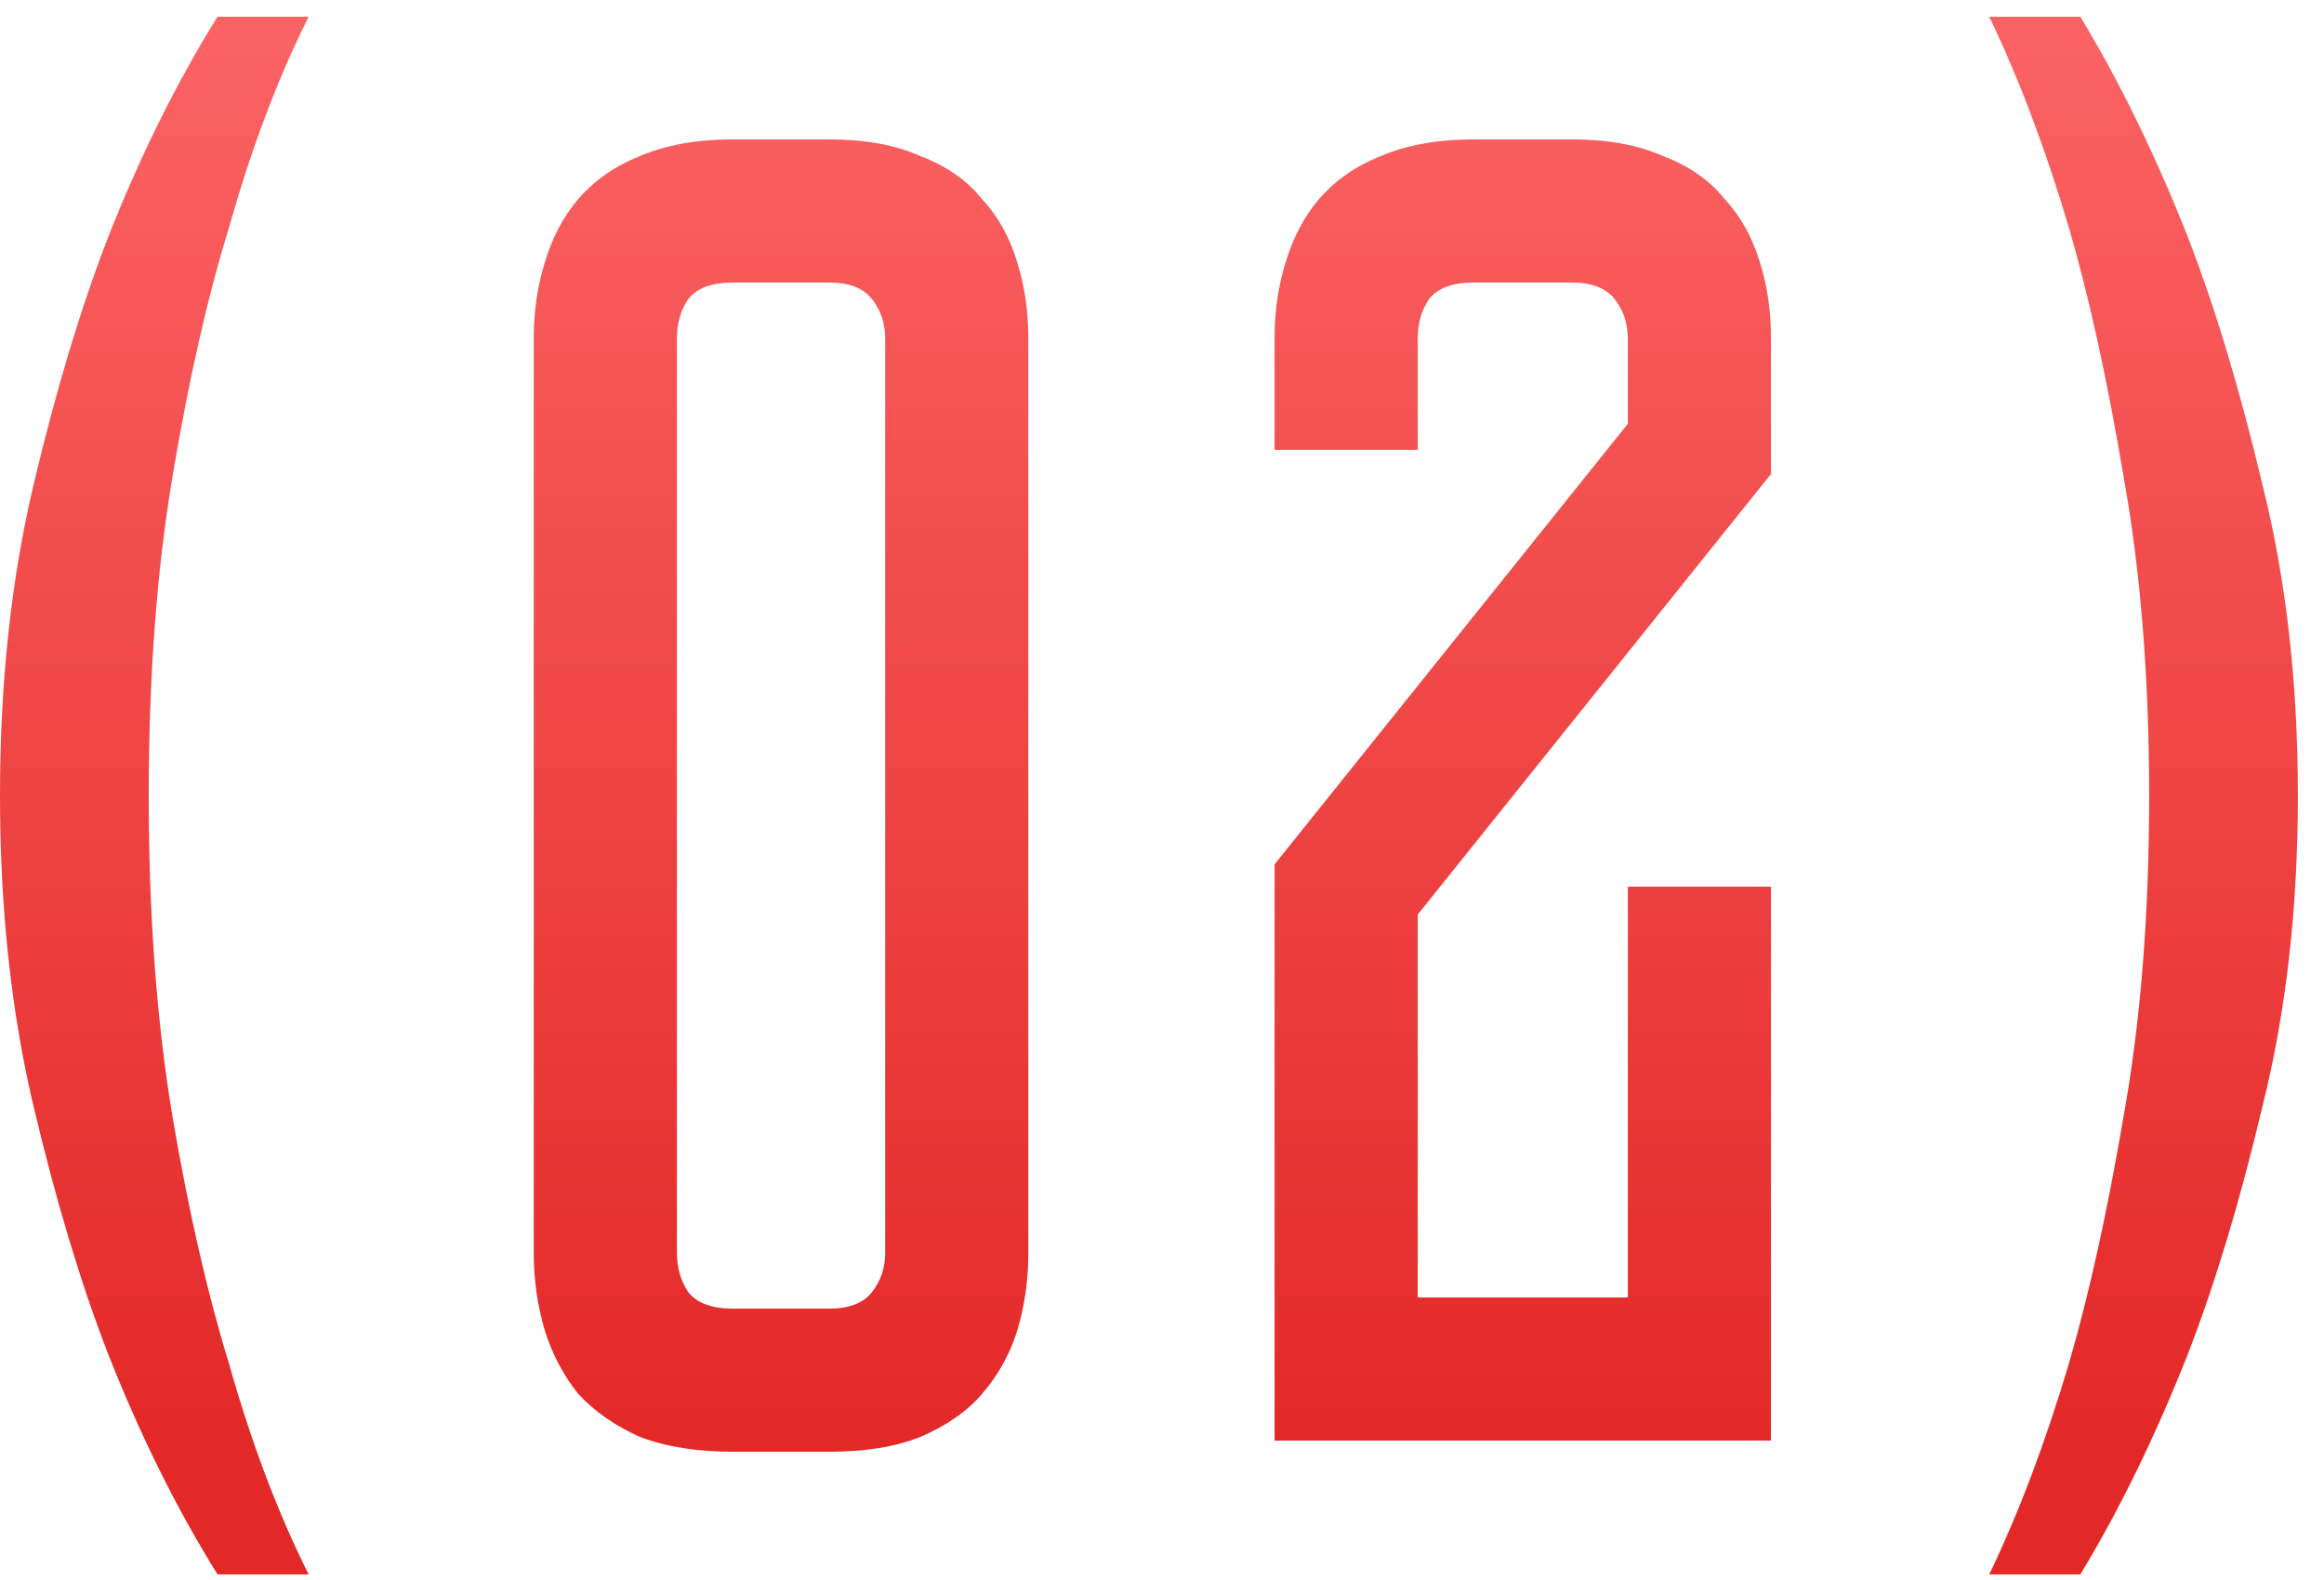 <?xml version="1.0" encoding="UTF-8"?> <svg xmlns="http://www.w3.org/2000/svg" width="50" height="34" viewBox="0 0 50 34" fill="none"><path d="M6.64 33.88H4.68C3.8 32.467 3.013 30.88 2.32 29.12C1.733 27.6 1.2 25.827 0.72 23.8C0.24 21.773 0 19.547 0 17.12C0 14.693 0.24 12.467 0.72 10.44C1.2 8.413 1.733 6.64 2.32 5.12C3.013 3.36 3.8 1.773 4.68 0.36H6.64C5.973 1.693 5.4 3.213 4.92 4.92C4.467 6.387 4.067 8.147 3.72 10.2C3.373 12.253 3.2 14.56 3.2 17.12C3.2 19.707 3.373 22.027 3.72 24.08C4.067 26.107 4.467 27.853 4.92 29.32C5.4 31.027 5.973 32.547 6.64 33.88ZM17.844 3C18.618 3 19.271 3.12 19.804 3.36C20.364 3.573 20.804 3.88 21.124 4.28C21.471 4.653 21.724 5.107 21.884 5.64C22.044 6.147 22.124 6.693 22.124 7.28V26.96C22.124 27.547 22.044 28.107 21.884 28.64C21.724 29.147 21.471 29.6 21.124 30C20.804 30.373 20.364 30.68 19.804 30.92C19.271 31.133 18.618 31.24 17.844 31.24H15.764C14.991 31.24 14.324 31.133 13.764 30.92C13.231 30.68 12.791 30.373 12.444 30C12.124 29.6 11.884 29.147 11.724 28.64C11.564 28.107 11.484 27.547 11.484 26.96V7.28C11.484 6.693 11.564 6.147 11.724 5.64C11.884 5.107 12.124 4.653 12.444 4.28C12.791 3.88 13.231 3.573 13.764 3.36C14.324 3.12 14.991 3 15.764 3H17.844ZM17.844 28.16C18.271 28.16 18.578 28.04 18.764 27.8C18.951 27.56 19.044 27.28 19.044 26.96V7.28C19.044 6.96 18.951 6.68 18.764 6.44C18.578 6.2 18.271 6.08 17.844 6.08H15.764C15.311 6.08 14.991 6.2 14.804 6.44C14.644 6.68 14.564 6.96 14.564 7.28V26.96C14.564 27.28 14.644 27.56 14.804 27.8C14.991 28.04 15.311 28.16 15.764 28.16H17.844ZM35.022 19.08H38.102V31H27.422V18.6L35.022 9.12V7.28C35.022 6.96 34.928 6.68 34.742 6.44C34.555 6.2 34.248 6.08 33.822 6.08H31.702C31.248 6.08 30.928 6.2 30.742 6.44C30.582 6.68 30.502 6.96 30.502 7.28V9.68H27.422V7.28C27.422 6.693 27.502 6.147 27.662 5.64C27.822 5.107 28.062 4.653 28.382 4.28C28.729 3.88 29.169 3.573 29.702 3.36C30.262 3.12 30.928 3 31.702 3H33.822C34.595 3 35.248 3.12 35.782 3.36C36.342 3.573 36.782 3.88 37.102 4.28C37.449 4.653 37.702 5.107 37.862 5.64C38.022 6.147 38.102 6.693 38.102 7.28V10.2L30.502 19.68V27.92H35.022V19.08ZM46.238 17.12C46.238 14.56 46.052 12.253 45.678 10.2C45.332 8.147 44.945 6.387 44.518 4.92C44.012 3.213 43.438 1.693 42.798 0.36H44.758C45.612 1.773 46.385 3.36 47.078 5.12C47.665 6.64 48.198 8.413 48.678 10.44C49.185 12.467 49.438 14.693 49.438 17.12C49.438 19.547 49.185 21.773 48.678 23.8C48.198 25.827 47.665 27.6 47.078 29.12C46.385 30.88 45.612 32.467 44.758 33.88H42.798C43.438 32.547 44.012 31.027 44.518 29.32C44.945 27.853 45.332 26.107 45.678 24.08C46.052 22.027 46.238 19.707 46.238 17.12Z" fill="url(#paint0_linear_716_335)"></path><defs><linearGradient id="paint0_linear_716_335" x1="30.5" y1="1" x2="30.5" y2="31" gradientUnits="userSpaceOnUse"><stop stop-color="#FB6263"></stop><stop offset="1" stop-color="#E32928"></stop></linearGradient></defs></svg> 